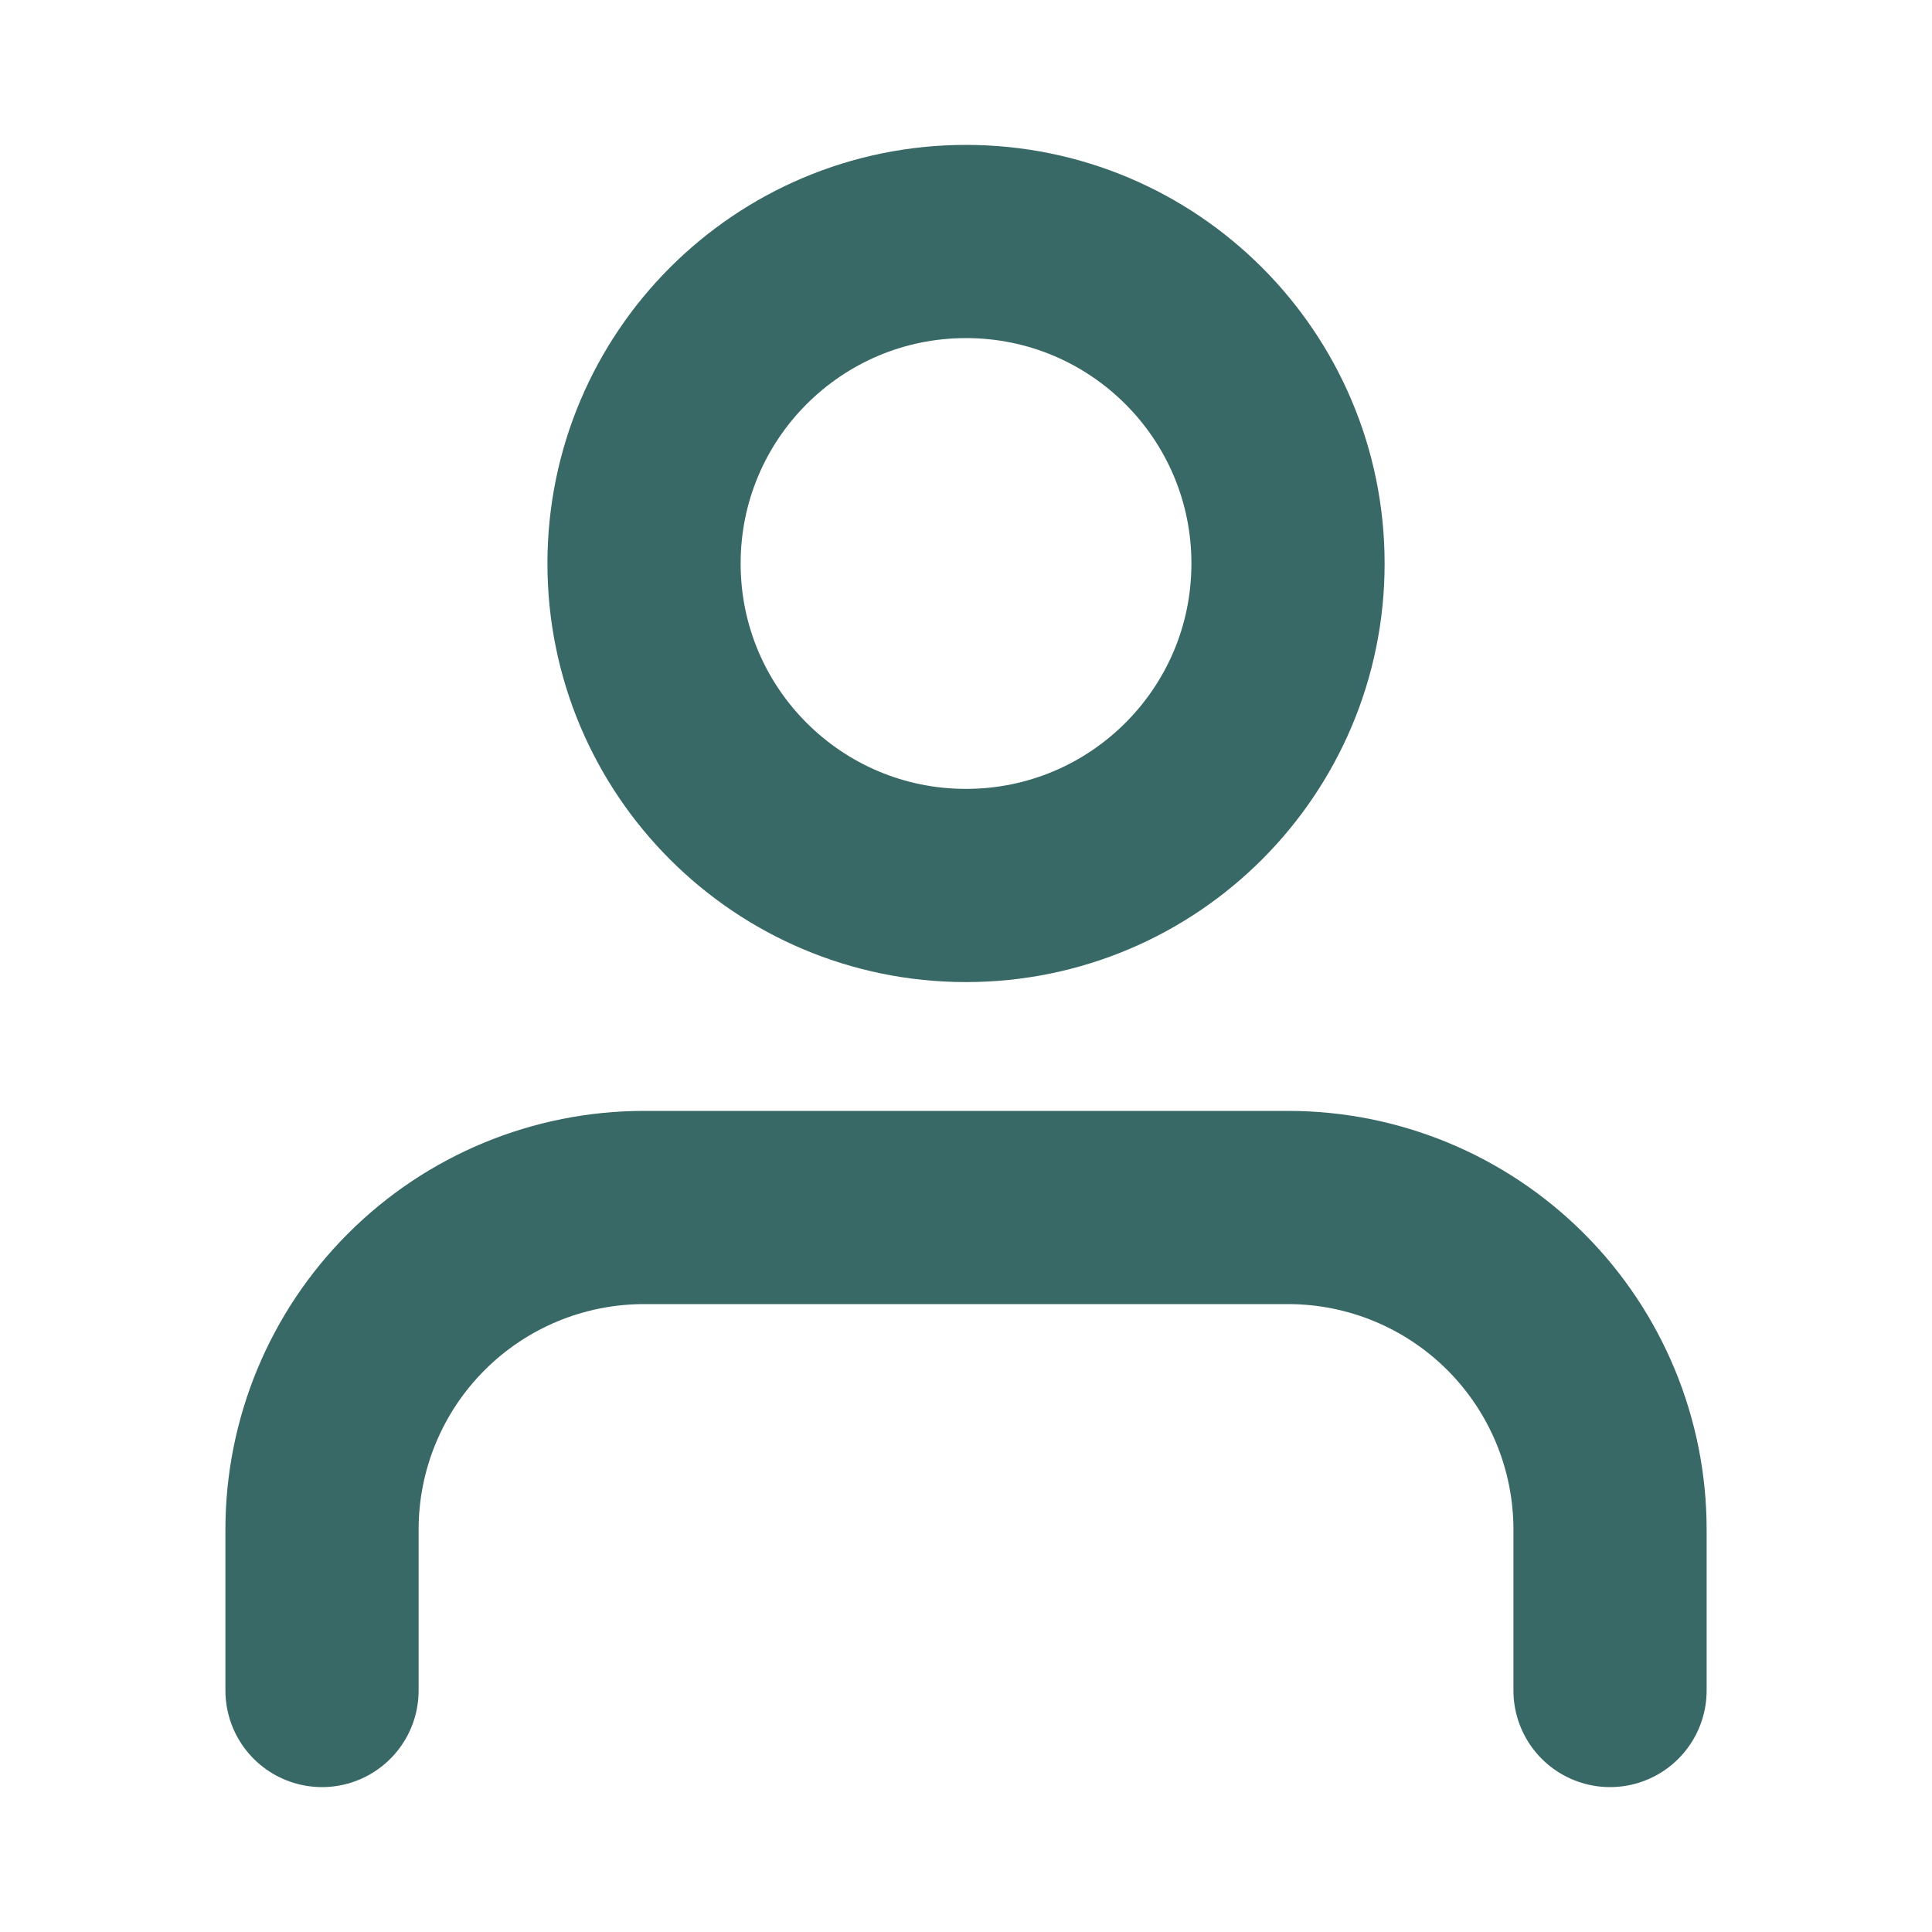 <svg width="40" height="40" viewBox="0 0 40 40" fill="none" xmlns="http://www.w3.org/2000/svg">
<path d="M33.334 35V31.667C33.334 29.899 32.631 28.203 31.381 26.953C30.131 25.702 28.435 25 26.667 25H13.334C11.566 25 9.87 25.702 8.62 26.953C7.369 28.203 6.667 29.899 6.667 31.667V35M26.667 11.667C26.667 15.349 23.682 18.333 20 18.333C16.318 18.333 13.334 15.349 13.334 11.667C13.334 7.985 16.318 5 20 5C23.682 5 26.667 7.985 26.667 11.667Z" stroke="#386966" stroke-width="4" stroke-linecap="round" stroke-linejoin="round"/>
</svg>
